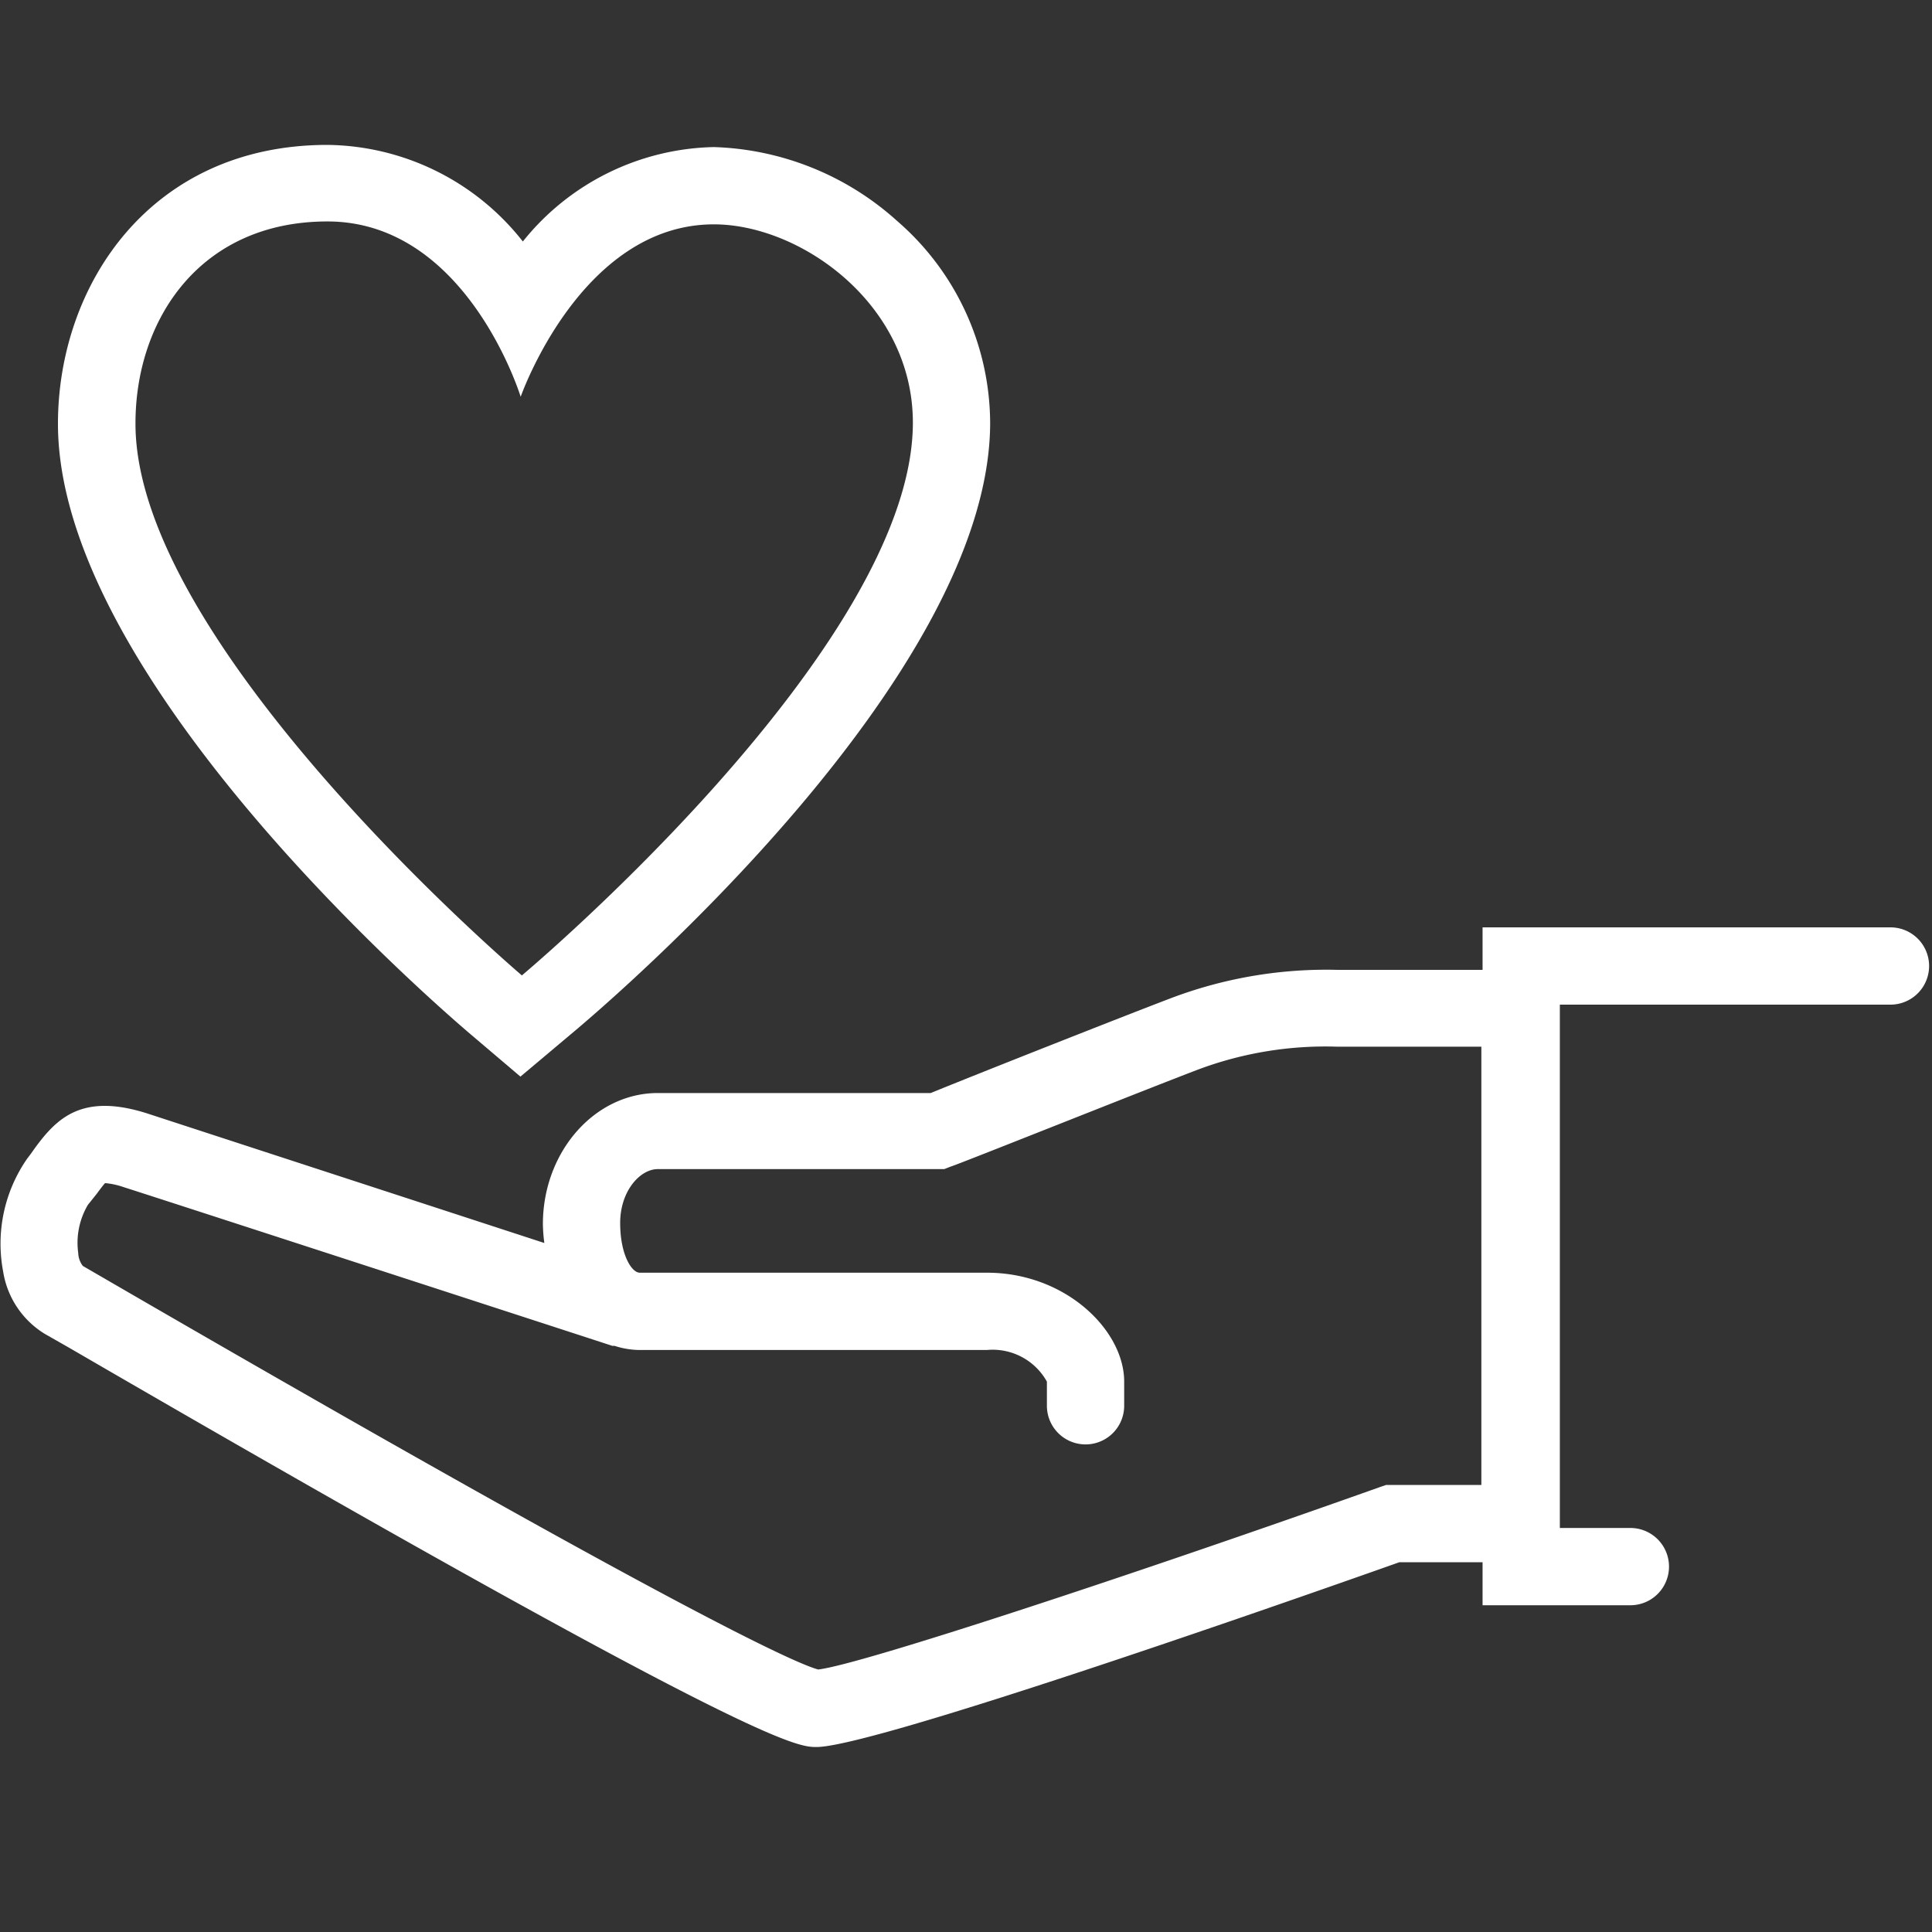 <svg width="80px" height="80px" viewBox="0 0 80 80" version="1.1" xmlns="http://www.w3.org/2000/svg" xmlns:xlink="http://www.w3.org/1999/xlink">
    <rect x="0" y="0" width="80" height="80" fill="#333333" stroke="none"/>
    <g id="ICONS/Icons-80/developer_services_80" stroke="none" stroke-width="1" fill="none" fill-rule="evenodd">
        <rect id="Rectangle" x="0" y="0" width="80" height="80"></rect>
        <g id="Group"  fill="#FFFFFF" fill-rule="nonzero">
            <path class="cls-1" d="M19.49,42.83l2.06,1.75,2.07-1.74C25.4,41.36,41,28,41,17.5a11.11,11.11,0,0,0-3.84-8.34,11.87,11.87,0,0,0-7.6-3.07A10.4,10.4,0,0,0,21.65,10,10.43,10.43,0,0,0,13.56,6C6.23,6,2.4,11.8,2.4,17.55,2.4,28,17.74,41.34,19.49,42.83ZM13.56,9.17c5.78,0,8,7.26,8,7.26s2.49-7.14,8-7.14c3.59,0,8.24,3.3,8.24,8.21,0,9.33-16.19,22.89-16.19,22.89s-16-13.6-16-22.84C5.6,13.25,8.27,9.17,13.56,9.17Z"/>
            <path class="cls-1" d="M78.28,38.4H61.39v1.76h-6a18.18,18.18,0,0,0-6.71,1.1c-1.43.53-8.59,3.36-10.14,4H27.24c-2.62,0-4.76,2.44-4.76,5.43a6.49,6.49,0,0,0,.06.78L6.08,46.1c-2.69-.85-3.73.2-4.65,1.46-.09.13-.19.27-.3.41a6.17,6.17,0,0,0-1,4.68,3.7,3.7,0,0,0,1.72,2.58l1,.57C31.34,72.34,33,72.34,33.81,72.34c2.3,0,18.71-5.73,24.13-7.65h3.45v1.78h6.12a1.6,1.6,0,0,0,0-3.2H64.59V41.6H78.28a1.6,1.6,0,0,0,0-3.2ZM57.39,61.49l-.26.09C47,65.18,35.61,68.94,33.88,69.13,33.05,68.91,28.57,67,4.43,53l-1-.58a.92.92,0,0,1-.19-.53,3.09,3.09,0,0,1,.4-2L4,49.44c.11-.15.26-.35.35-.45a3.16,3.16,0,0,1,.75.16c2.07.66,20.08,6.52,20.26,6.58l.09,0a3.46,3.46,0,0,0,1,.17H40.87a2.57,2.57,0,0,1,2.48,1.31v1a1.6,1.6,0,1,0,3.2,0v-1c0-2.13-2.43-4.51-5.68-4.51H26.49c-.33,0-.81-.74-.81-2.06s.82-2.23,1.56-2.23H39.1l.28-.11c.09,0,8.82-3.49,10.36-4.06a15.05,15.05,0,0,1,5.6-.9h6V61.49Z"/>
       </g>
    </g>
</svg>